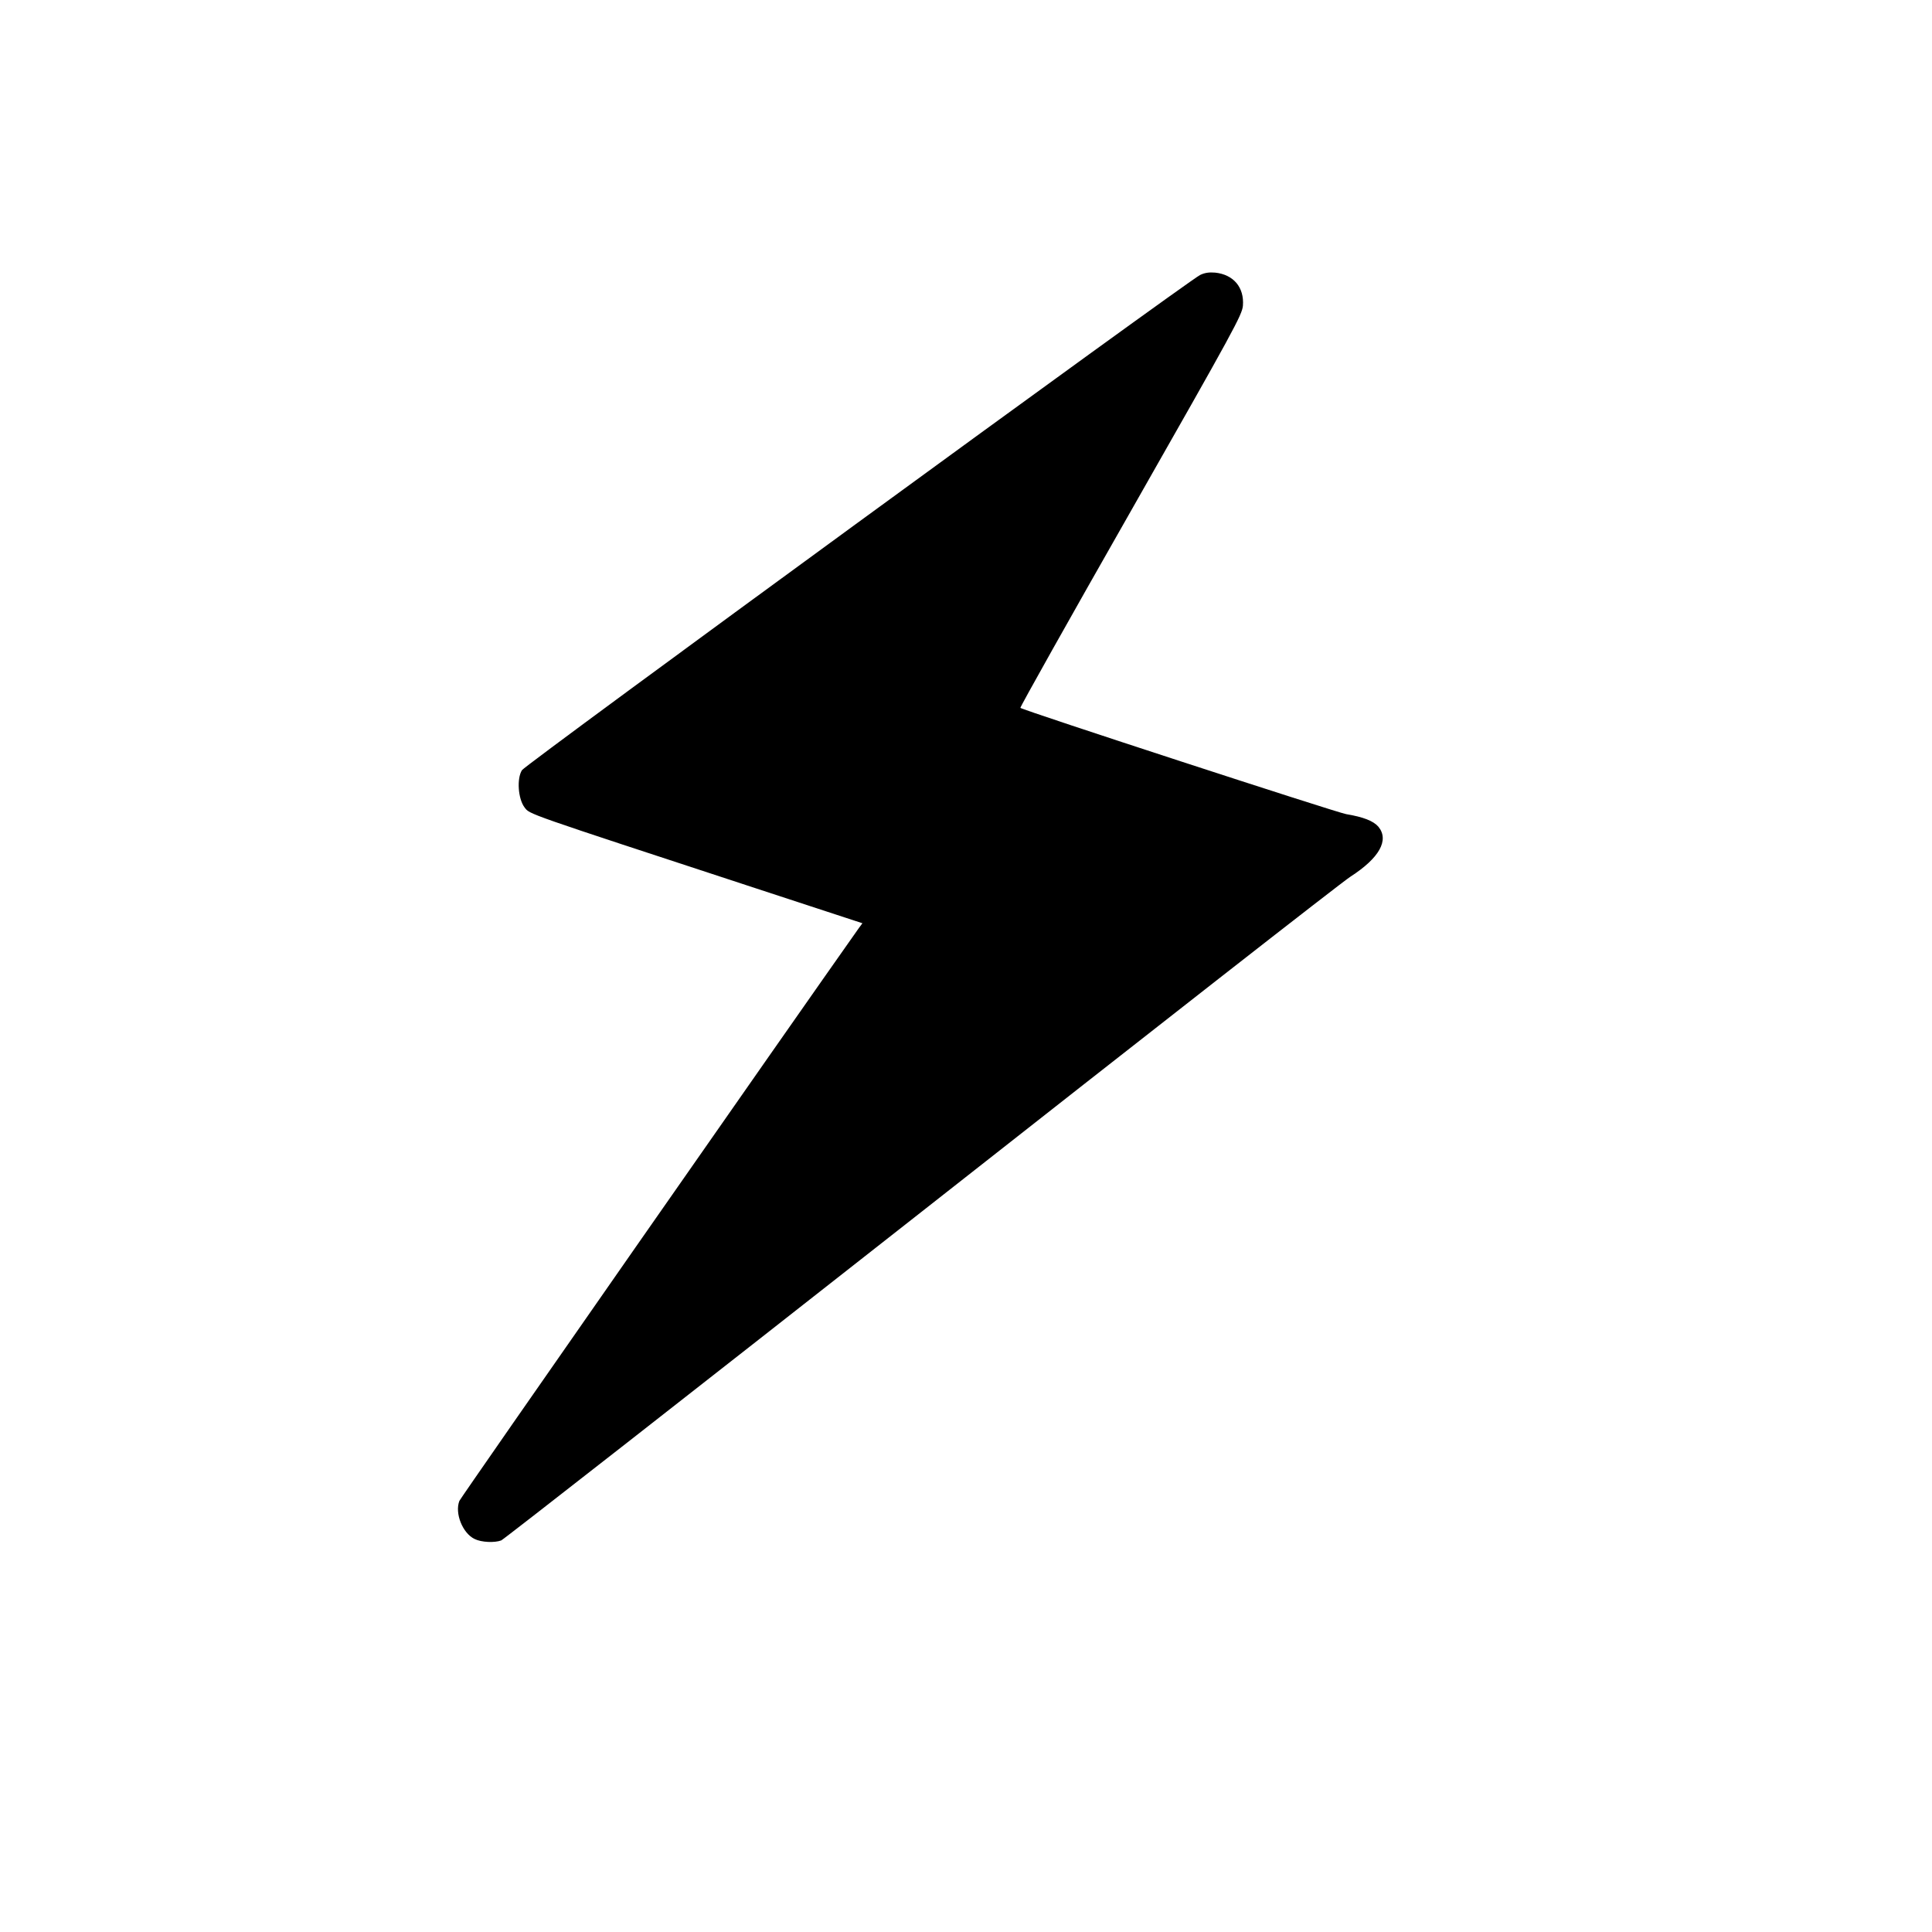 <?xml version="1.0" encoding="UTF-8" standalone="yes"?>
<svg version="1.0" xmlns="http://www.w3.org/2000/svg" width="1080" height="1080" viewBox="0 0 1080 1080" preserveAspectRatio="xMidYMid meet">
  <g transform="translate(0,1080) scale(0.1,-0.1)" fill="#000000" stroke="none">
    <path d="M6709 9263 c-70 -34 -3772 -2737 -3791 -2768 -30 -47 -22 -160 14
-208 31 -40 -14 -24 1291 -452 l598 -196 -20 -27 c-361 -511 -2226 -3184
-2233 -3202 -27 -69 18 -181 85 -213 38 -19 112 -22 149 -8 13 5 1069 831
2347 1835 1277 1004 2357 1849 2401 1876 161 104 217 204 155 279 -28 32 -84
54 -180 70 -54 9 -1808 581 -1821 594 -3 3 274 497 617 1099 581 1021 622
1097 627 1149 8 102 -52 174 -155 185 -34 3 -59 -1 -84 -13z"/>
  </g>
</svg>